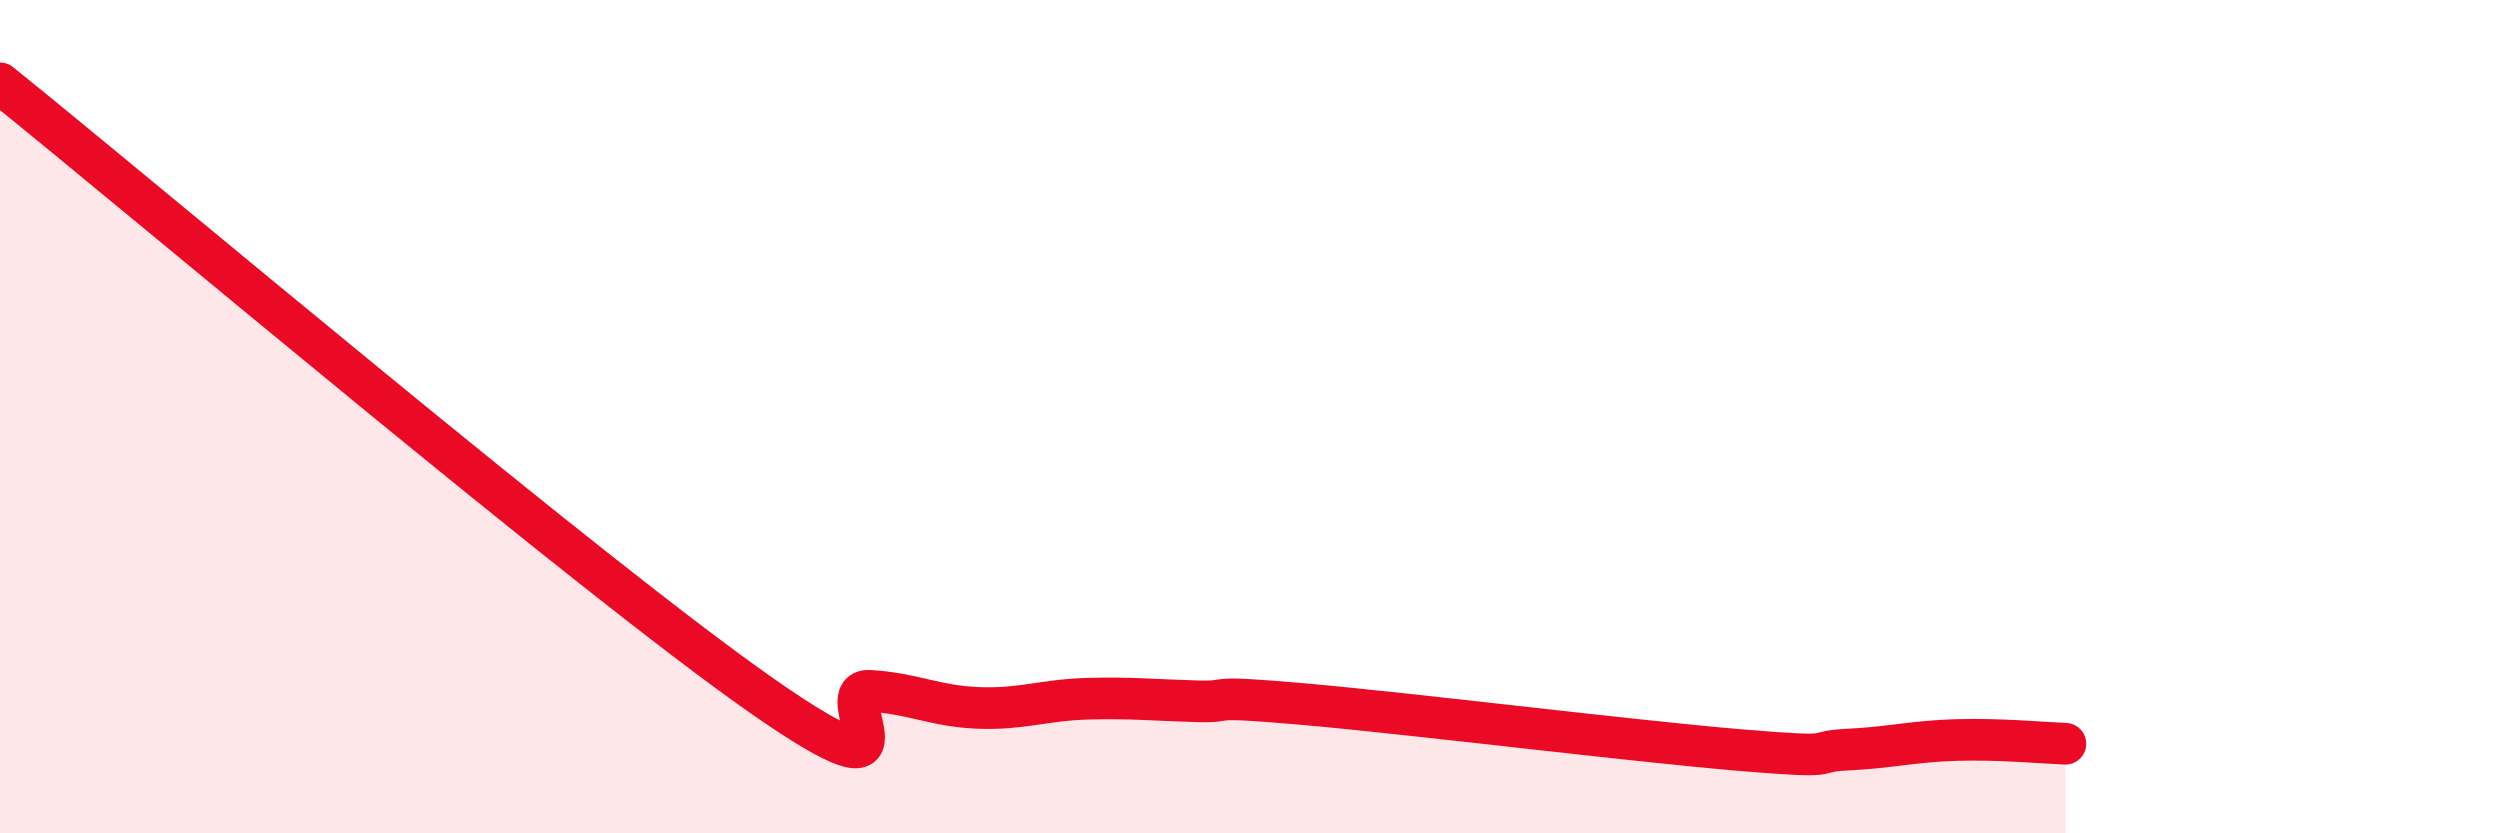 
    <svg width="60" height="20" viewBox="0 0 60 20" xmlns="http://www.w3.org/2000/svg">
      <path
        d="M 0,2 C 3.65,4.94 14.09,13.76 18.26,16.68 C 22.43,19.6 19.83,16.52 20.87,16.58 C 21.91,16.64 22.44,16.95 23.48,16.99 C 24.52,17.03 25.05,16.8 26.09,16.77 C 27.13,16.74 27.66,16.8 28.7,16.83 C 29.74,16.86 28.69,16.67 31.3,16.9 C 33.91,17.13 39.13,17.78 41.74,18 C 44.35,18.22 43.31,18.04 44.35,17.99 C 45.39,17.94 45.92,17.79 46.96,17.76 C 48,17.73 49.05,17.83 49.57,17.85L49.57 20L0 20Z"
        fill="#EB0A25"
        opacity="0.1"
        stroke-linecap="round"
        stroke-linejoin="round"
      />
      <path
        d="M 0,2 C 3.65,4.94 14.09,13.76 18.26,16.68 C 22.43,19.6 19.83,16.52 20.87,16.58 C 21.91,16.64 22.44,16.95 23.48,16.99 C 24.52,17.03 25.05,16.8 26.09,16.77 C 27.13,16.74 27.66,16.8 28.7,16.83 C 29.74,16.86 28.69,16.67 31.3,16.9 C 33.91,17.13 39.13,17.78 41.74,18 C 44.35,18.22 43.31,18.04 44.35,17.99 C 45.39,17.94 45.92,17.79 46.96,17.76 C 48,17.73 49.05,17.83 49.57,17.85"
        stroke="#EB0A25"
        stroke-width="1"
        fill="none"
        stroke-linecap="round"
        stroke-linejoin="round"
      />
    </svg>
  